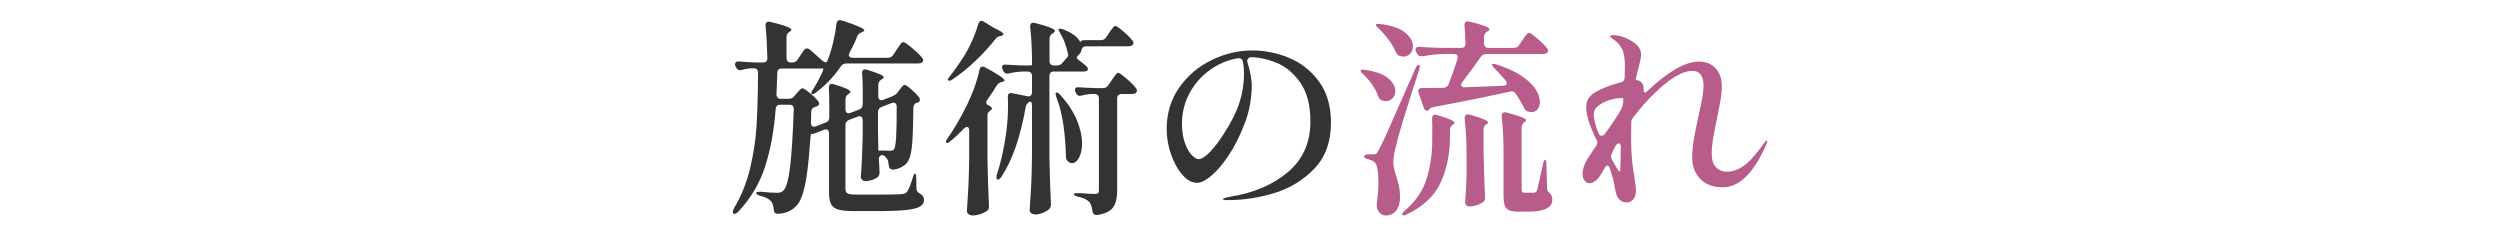 <?xml version="1.0" encoding="UTF-8"?><svg id="_レイヤー_3" xmlns="http://www.w3.org/2000/svg" viewBox="0 0 690 65"><defs><style>.cls-1{fill:#b85d8b;}.cls-2{fill:#333;}</style></defs><path class="cls-2" d="M252.76,48.19c.08.21.12.51.12.9l.06,2.96c0,.58.33,1.04.99,1.39.73.43,1.1.99,1.1,1.68,0,.77-.34,1.38-1.02,1.83-.68.44-1.92.77-3.74.99-1.82.21-4.41.32-7.77.32h-6.9c-1.82,0-3.21-.14-4.18-.41-.97-.27-1.64-.76-2.03-1.48-.39-.72-.58-1.75-.58-3.1v-16.53c0-.31-.08-.56-.23-.75-.15-.19-.37-.29-.64-.29l-.52.12-2.38.93c-.31.12-.57.19-.78.23-.21.04-.34.02-.38-.06-.04-.08-.09.13-.15.61-.06.48-.11,1.01-.15,1.59-.35,5.3-.82,9.33-1.42,12.09-.6,2.76-1.4,4.65-2.41,5.65-1.24,1.31-2.88,2.03-4.93,2.15h-.23c-.62,0-.97-.39-1.04-1.16-.08-1.04-.33-1.82-.75-2.32-.58-.66-1.6-1.16-3.07-1.51-.7-.23-1.04-.48-1.04-.75,0-.23.43-.35,1.28-.35,1.82.19,3.29.29,4.41.29.46,0,.82-.04,1.07-.12.25-.08.51-.25.78-.52.77-.7,1.38-2.84,1.83-6.44.44-3.6.78-8.91,1.02-15.95v-.12c0-.39-.11-.68-.32-.87-.21-.19-.49-.29-.84-.29h-2.61c-.74,0-1.14.39-1.22,1.16-.46,6.07-1.45,11.42-2.96,16.04-1.51,4.62-3.98,8.75-7.42,12.38-.54.54-.97.7-1.28.46-.12-.12-.17-.27-.17-.46,0-.15.1-.46.29-.93,2.05-3.44,3.55-7.16,4.5-11.17.95-4,1.54-7.93,1.77-11.77.23-3.85.37-8.69.41-14.53,0-.81-.41-1.22-1.22-1.22h-.81c-.89.08-1.68.21-2.38.41-.23.08-.41.12-.52.12-.46,0-.83-.25-1.1-.75l-.17-.29c-.12-.23-.17-.44-.17-.64,0-.23.11-.43.32-.58.21-.15.49-.21.84-.17,1.04.12,2.63.21,4.76.29h1.8c.81,0,1.22-.41,1.22-1.22-.08-3.36-.25-6.32-.52-8.87v-.12c0-.43.12-.73.38-.9.25-.17.59-.2,1.02-.09,3.83.93,5.74,1.64,5.74,2.15,0,.16-.14.33-.41.52l-.12.06c-.54.35-.81.83-.81,1.45v5.8c0,.39.11.69.32.9.21.21.51.32.9.32h.35c.62,0,1.1-.25,1.45-.75l1.74-2.61c.23-.35.54-.52.93-.52.23,0,.5.12.81.35l1.22,1.1,2.09,1.86c.42.35.75.52.99.52.19,0,.35-.12.46-.35.62-1.55,1.15-3.25,1.6-5.1.44-1.86.74-3.58.9-5.16.12-.7.44-1.04.99-1.04.08,0,.27.04.58.12,4.1,1.32,6.15,2.22,6.15,2.73,0,.12-.17.25-.52.41l-.23.12c-.62.23-1.02.6-1.22,1.1-.46,1.28-1.16,2.76-2.09,4.47-.15.31-.23.54-.23.7,0,.23.1.42.29.55.19.14.44.2.75.2h9.74c.62,0,1.1-.25,1.45-.75l.93-1.39c.12-.19.32-.5.61-.93.29-.43.53-.74.73-.96.19-.21.37-.32.52-.32.31,0,1.11.54,2.41,1.62,1.29,1.08,2.23,1.99,2.81,2.73.19.27.29.5.29.7,0,.23-.12.44-.35.64-.27.15-.66.23-1.16.23h-19.72c-.62,0-1.1.25-1.45.75-1.97,2.86-4.27,5.28-6.9,7.25-.35.31-.68.46-.99.46-.19,0-.29-.1-.29-.29,0-.31.15-.64.46-.99.77-1.2,1.55-2.61,2.32-4.23.23-.46.39-.85.46-1.16.08-.31.06-.46-.06-.46-.12.04-.27.06-.46.06h-10.9c-.81,0-1.22.41-1.22,1.22-.08,2.63-.16,4.58-.23,5.86,0,.85.41,1.28,1.22,1.28h2.15c.66,0,1.16-.23,1.51-.7l.64-.75c.15-.15.41-.44.75-.84.35-.41.64-.61.87-.61.31,0,.99.43,2.03,1.28,1.04.85,1.82,1.6,2.32,2.26.19.27.29.5.29.7,0,.27-.17.5-.52.7l-.52.17c-.39.12-.67.27-.84.46-.17.19-.28.48-.32.87,0,1.43-.02,2.47-.06,3.13,0,.35.08.61.23.78.15.17.35.26.58.26s.43-.04.58-.12l2.67-1.04c.66-.23.99-.7.99-1.39v-4.18c0-1.78-.04-3.09-.12-3.94v-.12c0-.7.29-1.04.87-1.04l.52.12c3.05.89,4.58,1.59,4.58,2.09,0,.12-.16.29-.46.52l-.17.12c-.5.35-.75.83-.75,1.45v2.78c0,.31.08.56.23.75.15.19.37.29.64.29l.52-.12,2.44-.93c.62-.27.93-.75.93-1.45v-4.35c0-1.43-.06-2.8-.17-4.12v-.12c0-.7.29-1.04.87-1.04l.52.12c3.05.93,4.58,1.6,4.58,2.03,0,.19-.17.39-.52.58l-.17.12c-.54.35-.81.83-.81,1.45v3.19c0,.31.08.56.23.75.15.19.37.29.64.29l.52-.12,2.55-.99c.58-.27,1.01-.58,1.28-.93l.58-.75c.12-.15.28-.37.49-.64.21-.27.4-.47.55-.61.15-.14.31-.2.46-.2.27,0,.87.41,1.8,1.22.93.81,1.64,1.55,2.15,2.2.15.19.23.41.23.64,0,.31-.11.53-.32.67-.21.14-.49.24-.84.32-.43.39-.64.81-.64,1.28-.04,3.71-.12,6.57-.23,8.58-.12,2.01-.32,3.55-.61,4.61-.29,1.06-.73,1.87-1.31,2.41-.93.81-2.03,1.3-3.31,1.45h-.12c-.74,0-1.14-.41-1.22-1.22-.08-.62-.15-1.04-.23-1.28-.15-.43-.43-.81-.81-1.16l-.23-.17c-.23-.12-.43-.17-.58-.17-.23,0-.44.1-.61.29-.17.19-.26.44-.26.75,0,.46.04,1.2.12,2.2l.06,1.33v.35c0,.46-.17.85-.52,1.16-.39.31-.89.57-1.51.78-.62.21-1.22.32-1.8.32-.39,0-.71-.12-.96-.35-.25-.23-.38-.5-.38-.81.27-3.33.44-7,.52-11.02v-4.64c0-.35-.08-.62-.23-.81-.16-.19-.37-.29-.64-.29-.12,0-.29.04-.52.12l-2.44.93c-.62.27-.93.75-.93,1.45v17.46c0,.66.18,1.1.55,1.33.37.23,1.19.35,2.46.35h6.55c2.71,0,4.68-.04,5.92-.12.73-.08,1.22-.27,1.45-.58.46-.5,1.02-1.86,1.68-4.06.19-.7.41-1.04.64-1.04.08,0,.15.11.23.32ZM247.25,28.61c-.16-.19-.37-.29-.64-.29-.12,0-.29.04-.52.12l-2.84,1.1c-.62.27-.93.75-.93,1.45v5.16l.12,5.45s.42-.06,1.28-.06c.42.04,1.02.06,1.8.06.58,0,.99-.12,1.22-.35.27-.39.46-1.43.58-3.13.12-1.7.17-4.58.17-8.64,0-.39-.08-.68-.23-.87Z"/><path class="cls-2" d="M267.51,36.09c0-.7-.21-1.04-.64-1.04-.27,0-.56.16-.87.46-1.24,1.32-2.46,2.46-3.65,3.42-.58.5-.97.66-1.16.46-.08-.08-.12-.17-.12-.29,0-.19.15-.5.46-.93,1.82-2.55,3.63-5.68,5.45-9.4,1.58-3.25,2.71-6.42,3.36-9.51.12-.58.41-.87.87-.87.23,0,.48.08.75.23,3.52,1.89,5.28,3.09,5.28,3.6,0,.16-.17.27-.52.35l-.17.06c-.62.12-1.08.41-1.39.87-.81,1.35-1.68,2.67-2.61,3.94-.23.35-.35.64-.35.87,0,.35.19.58.58.7.42.19.72.43.9.7.17.27.12.48-.15.64-.66.46-.99.91-.99,1.33v12.35c.08,4.21.21,8.47.41,12.76v.29c0,.54-.19.93-.58,1.16-.5.35-1.1.64-1.8.87-.7.23-1.39.35-2.09.35-.46,0-.85-.12-1.16-.35-.31-.23-.46-.5-.46-.81.15-2.28.29-4.49.41-6.64.12-2.15.19-4.96.23-8.44v-7.13ZM270.87,5.76c.27,0,.5.08.7.23l2.61,1.62c1.86.85,2.78,1.47,2.78,1.86,0,.19-.21.33-.64.41l-.17.06c-.66.12-1.12.39-1.39.81-1.51,1.93-3.3,3.9-5.36,5.89-2.07,1.99-4.23,3.74-6.47,5.25-.58.43-.99.52-1.22.29-.08-.08-.12-.15-.12-.23,0-.15.19-.46.58-.93,1.12-1.39,2.32-3.07,3.6-5.05.89-1.39,1.71-2.92,2.46-4.58.75-1.66,1.34-3.25,1.77-4.76.19-.58.48-.87.87-.87ZM305.26,10.34l.81-1.22c.12-.15.31-.43.58-.81.27-.39.49-.68.67-.87.17-.19.34-.29.49-.29.31,0,1.05.5,2.23,1.51,1.18,1.01,2.02,1.86,2.52,2.55.19.19.29.41.29.64s-.12.44-.35.64c-.27.19-.64.29-1.1.29h-11.72c-.35,0-.62.1-.81.29-.19.19-.33.48-.41.87-.12.5-.35.89-.7,1.16-.08.08-.19.19-.35.35-.16.16-.23.29-.23.41,0,.16.13.35.41.58l2.03,1.62c.42.35.64.68.64.99,0,.23-.1.41-.29.52-.23.12-.54.17-.93.17h-8.18c-.39,0-.69.11-.9.32-.21.21-.32.51-.32.9v22.45c.08,4.18.21,8.45.41,12.82v.29c0,.46-.15.85-.46,1.16-.46.43-1.05.78-1.77,1.07-.72.29-1.4.44-2.06.44-.46,0-.84-.12-1.13-.35-.29-.23-.44-.5-.44-.81.15-2.28.29-4.49.41-6.64.12-2.15.19-4.96.23-8.44v-13.75c0-.93-.23-1.3-.7-1.1-.58.39-.91.79-.99,1.22-1.47,8.43-3.73,14.94-6.79,19.55-.35.46-.64.7-.87.7-.31,0-.46-.21-.46-.64,0-.31.04-.56.12-.75,1-3.02,1.8-6.44,2.38-10.27.46-2.86.7-5.72.7-8.58,0-1.12-.02-1.93-.06-2.44v-.17c0-.85.41-1.18,1.22-.99l4.12.81.35.06c.31,0,.55-.11.73-.32.17-.21.26-.49.26-.84v-4.47c0-.39-.11-.69-.32-.9-.21-.21-.51-.32-.9-.32h-1.45c-1.24.04-2.48.21-3.71.52-.12.04-.27.06-.46.06-.46,0-.83-.25-1.1-.75l-.17-.41c-.12-.23-.17-.44-.17-.64,0-.54.37-.77,1.1-.7.93.08,2.36.15,4.29.23h1.68c.81,0,1.22-.04,1.22-.12v-.12c0-3.87-.17-7.33-.52-10.38v-.23c0-.62.29-.93.87-.93.19,0,.35.02.46.06,3.67.93,5.51,1.66,5.51,2.2,0,.19-.15.39-.46.58l-.23.12c-.54.35-.81.85-.81,1.51v6.09c0,.39.11.69.32.9.21.21.51.32.9.32h.81c.66,0,1.16-.23,1.51-.7l1.22-1.39c.27-.31.41-.58.41-.81,0-.12-.04-.29-.12-.52l-.17-.64c-.35-1.62-.99-3.23-1.91-4.81-.43-.7-.56-1.1-.41-1.22.04-.04.15-.06.35-.06s.46.06.81.17c2.55.97,4.16,2.18,4.81,3.65v-.12c0-.15.11-.28.32-.38.21-.1.51-.15.9-.15h4.41c.62,0,1.1-.25,1.45-.75ZM291.34,25.94c0-.23.06-.37.17-.41h.12c.27,0,.6.21.99.64,2.13,2.36,3.66,4.7,4.61,7.02.95,2.32,1.42,4.47,1.42,6.44,0,1.59-.28,2.88-.84,3.89-.56,1.01-1.21,1.51-1.94,1.51-.43,0-.83-.19-1.22-.58-.31-.35-.46-.77-.46-1.28-.04-2.63-.25-5.4-.64-8.32-.39-2.92-1.04-5.58-1.97-7.97-.16-.39-.23-.7-.23-.93ZM302.97,26.26c-.21-.21-.51-.32-.9-.32h-.99c-.93.08-1.76.21-2.49.41-.23.08-.41.12-.52.12-.46,0-.83-.25-1.1-.75l-.12-.29c-.12-.23-.17-.44-.17-.64,0-.54.37-.77,1.1-.7,1,.08,2.55.15,4.64.23h2.03c.62,0,1.1-.27,1.45-.81l.87-1.28c.15-.23.38-.55.67-.96.29-.41.52-.71.7-.9.17-.19.34-.29.49-.29.27,0,1.02.53,2.26,1.59,1.24,1.06,2.13,1.96,2.67,2.7.15.19.23.41.23.64,0,.27-.12.5-.35.7-.19.16-.54.23-1.04.23h-2.84c-.39,0-.69.11-.9.32-.21.21-.32.51-.32.9v25.52c0,1.93-.36,3.43-1.07,4.49-.72,1.06-2.18,1.79-4.38,2.17h-.23c-.66,0-1.04-.37-1.16-1.1-.12-1.12-.39-1.93-.81-2.44-.62-.7-1.66-1.2-3.13-1.51-.77-.19-1.16-.42-1.16-.7,0-.19.29-.29.87-.29,1.04,0,2.11.06,3.19.17l1.68.06c.46,0,.77-.08.93-.23.15-.15.23-.43.23-.81v-25.35c0-.39-.11-.69-.32-.9Z"/><path class="cls-2" d="M355.75,15.97c3.32,1.35,6.09,3.53,8.29,6.52,2.2,3,3.31,6.8,3.31,11.4,0,5.22-1.52,9.42-4.55,12.61-3.04,3.19-6.71,5.44-11.02,6.76-4.31,1.31-8.57,1.97-12.79,1.97-.97,0-1.45-.1-1.45-.29,0-.16.35-.3,1.04-.44.7-.14,1.1-.22,1.22-.26,6.38-1.04,11.62-3.31,15.72-6.79,4.1-3.48,6.15-8.12,6.15-13.92,0-4.52-.94-8.11-2.81-10.76-1.88-2.65-4.09-4.48-6.64-5.48-2.55-1.01-4.97-1.51-7.25-1.51-.66.43-.89.89-.7,1.39.35,1.01.64,2.11.87,3.31.23,1.2.35,2.32.35,3.36,0,1.43-.17,3.09-.49,4.99-.33,1.89-.88,3.79-1.65,5.68-1.2,3.13-2.61,5.92-4.23,8.35-1.62,2.44-3.22,4.31-4.79,5.63-1.57,1.31-2.87,1.97-3.92,1.97-1.43,0-2.79-.74-4.09-2.23-1.3-1.49-2.34-3.38-3.13-5.68-.79-2.3-1.19-4.61-1.19-6.93,0-4.33,1.15-8.14,3.45-11.43,2.3-3.29,5.28-5.82,8.93-7.6,3.65-1.78,7.41-2.67,11.28-2.67,3.4,0,6.77.68,10.09,2.03ZM343.05,17.01c-.19-.73-.68-1.04-1.45-.93-2.86.5-5.46,1.61-7.8,3.33-2.34,1.72-4.19,3.86-5.54,6.41-1.35,2.55-2.03,5.3-2.03,8.24,0,2.13.27,3.93.81,5.42.54,1.49,1.18,2.6,1.91,3.34.73.73,1.33,1.1,1.8,1.1.89,0,1.97-.68,3.25-2.03,1.28-1.35,2.51-2.98,3.71-4.87,2.01-3.05,3.45-5.9,4.32-8.53.87-2.63,1.31-5.39,1.31-8.29,0-1.08-.1-2.15-.29-3.19Z"/><path class="cls-1" d="M375.63,19.8c-.14-.19-.17-.33-.09-.41.12-.12.31-.17.58-.17.23,0,.42.02.58.06,2.86.39,4.98,1.14,6.35,2.26,1.37,1.12,2.06,2.32,2.06,3.6,0,.77-.25,1.43-.75,1.97-.5.54-1.12.81-1.86.81-.43,0-.81-.08-1.16-.23-.46-.19-.79-.58-.99-1.16-.62-1.93-1.99-3.96-4.12-6.09-.27-.23-.47-.44-.61-.64ZM376.79,42.74c.21-.1.51-.15.9-.15h1.22c.46,0,.78-.06.96-.17.17-.12.38-.43.61-.93.54-.93,1.34-2.59,2.41-4.99,1.06-2.4,2.93-6.63,5.6-12.7.31-.7.65-1.45,1.02-2.26.37-.81.74-1.68,1.13-2.61.31-.7.62-1.04.93-1.04.19,0,.29.16.29.46,0,.23-.06.52-.17.87-3.79,11.72-5.88,18.58-6.26,20.59-.58,2.01-.87,3.71-.87,5.1,0,.85.25,2.03.75,3.54.35,1.12.62,2.12.81,2.99.19.87.29,1.87.29,2.99,0,1.58-.36,2.82-1.07,3.71-.72.89-1.69,1.33-2.93,1.33-.5,0-.98-.18-1.42-.55-.44-.37-.76-.9-.96-1.59-.04-.16-.06-.37-.06-.64,0-.35.02-.64.06-.87.27-1.89.41-3.77.41-5.63,0-1.47-.1-2.69-.29-3.65-.19-.97-.48-1.58-.87-1.86-.43-.31-.97-.56-1.62-.75-.77-.12-1.16-.37-1.16-.75,0-.19.11-.34.32-.43ZM379.86,7.15c-.14-.19-.16-.33-.09-.41.12-.12.31-.17.58-.17.23,0,.43.02.58.06,3.05.35,5.33,1.12,6.81,2.32,1.49,1.2,2.23,2.47,2.23,3.83,0,.81-.25,1.49-.75,2.03-.5.54-1.14.81-1.91.81-.31,0-.64-.06-.99-.17-.46-.15-.83-.52-1.1-1.1-.46-1.12-1.12-2.25-1.97-3.39-.85-1.14-1.78-2.19-2.78-3.16-.27-.23-.47-.44-.61-.64ZM395.32,35.11c0-1.04-.02-1.82-.06-2.32v-.12c0-.7.29-1.04.87-1.04l.52.12c1.78.54,3.03.98,3.74,1.3.71.33,1.07.61,1.07.84,0,.12-.14.27-.41.46l-.06.06c-.54.39-.81.87-.81,1.45v2.9c-.12,4.33-1,8.27-2.64,11.8-1.64,3.54-4.73,6.41-9.25,8.61-.66.35-1.08.39-1.28.12l-.06-.12c0-.27.35-.7,1.04-1.28,2.82-2.44,4.75-5.3,5.77-8.58,1.02-3.29,1.54-6.84,1.54-10.67v-3.54ZM419.27,12.43l.87-1.28c.12-.19.32-.49.61-.9s.53-.71.73-.9c.19-.19.37-.29.52-.29.31,0,1.09.54,2.35,1.62,1.26,1.08,2.14,1.97,2.64,2.67.19.19.29.41.29.64s-.12.44-.35.64c-.27.19-.64.29-1.1.29h-15.66c-.62,0-1.1.25-1.45.75-1.51,2.17-3.21,4.49-5.1,6.96-.23.27-.35.54-.35.81,0,.19.09.36.26.49.17.14.44.18.78.15l1.8-.06,8.7-.35c.7,0,1.04-.23,1.04-.7,0-.27-.12-.54-.35-.81-1.08-1.28-2.09-2.38-3.02-3.31-.62-.62-.83-.99-.64-1.1.08-.08.21-.12.41-.12s.46.06.81.17c2.78.89,5.08,1.93,6.87,3.13,1.8,1.2,3.09,2.43,3.89,3.68.79,1.26,1.19,2.43,1.19,3.51,0,.85-.22,1.54-.67,2.06-.45.52-1,.78-1.65.78-.23,0-.62-.08-1.16-.23-.43-.19-.77-.6-1.04-1.22-.54-1.16-1.26-2.38-2.15-3.65-.27-.43-.64-.64-1.1-.64-.19,0-.35.02-.46.06-5.95,1.32-12.95,2.73-21,4.23-.5.08-.87.23-1.1.46l-.23.29c-.19.19-.39.29-.58.29-.43,0-.73-.29-.93-.87l-1.39-4c-.08-.23-.12-.41-.12-.52,0-.58.35-.87,1.04-.87,2.44,0,4.43-.02,5.97-.06.7-.08,1.16-.41,1.39-.99,1.01-2.67,1.82-4.99,2.44-6.96.04-.12.06-.27.06-.46,0-.62-.37-.93-1.1-.93h-2.49c-1.93.04-3.98.25-6.15.64h-.35c-.54,0-.93-.25-1.16-.75l-.23-.46c-.12-.23-.17-.46-.17-.7s.1-.42.29-.55c.19-.14.46-.18.81-.14,1.31.12,3.31.21,5.97.29h5.51c.81,0,1.22-.41,1.22-1.22-.08-2.36-.17-4.02-.29-4.99v-.12c0-.66.31-.99.93-.99.19,0,.35.02.46.06,3.67.89,5.51,1.59,5.51,2.09,0,.19-.16.39-.46.58l-.23.12c-.54.35-.81.85-.81,1.51v1.74c0,.39.11.69.32.9.21.21.51.32.9.32h7.02c.62,0,1.1-.27,1.45-.81ZM404.77,43.11c0-3.87-.17-7.33-.52-10.38v-.23c0-.62.31-.93.93-.93.19,0,.35.02.46.06,1.89.54,3.22.99,3.97,1.33.75.35,1.13.64,1.13.87,0,.12-.14.27-.41.46h-.06c-.54.31-.81.81-.81,1.51v5.8c.08,4.21.21,8.47.41,12.76v.29c0,.54-.19.93-.58,1.16-.43.31-.99.58-1.68.81-.7.23-1.35.35-1.97.35-.43,0-.75-.12-.96-.35-.21-.23-.32-.5-.32-.81.19-1.82.33-4.25.41-7.31v-5.39ZM414.98,42.36c0-3.79-.17-7.19-.52-10.21v-.23c0-.62.31-.93.93-.93.19,0,.35.02.46.06,2.01.54,3.41.98,4.21,1.3.79.33,1.19.61,1.19.84,0,.12-.14.27-.41.46l-.06.06c-.54.39-.81.87-.81,1.45v17.11c0,.35.06.59.17.72.12.14.33.2.64.2h2.67c.19-.04.35-.11.46-.2.12-.1.23-.28.35-.55.08-.23.42-1.76,1.04-4.58l.58-2.67c.15-.73.35-1.1.58-1.1s.35.41.35,1.22l.17,6.61c0,.31.06.56.17.75.12.19.33.43.64.7.43.39.64.97.64,1.74,0,2.2-2.22,3.31-6.67,3.31h-2.61c-1.2,0-2.1-.15-2.7-.43-.6-.29-1-.75-1.19-1.39-.19-.64-.29-1.58-.29-2.81v-11.43Z"/><path class="cls-1" d="M487.76,38.99c0,.27-.19.81-.58,1.62-3.4,7.39-7.29,11.08-11.66,11.08-2.75,0-4.84-.78-6.29-2.35-1.45-1.57-2.18-3.49-2.18-5.77,0-1.58.15-3.31.46-5.16.31-1.86.75-4.06,1.33-6.61.46-2.05.8-3.7,1.02-4.96.21-1.26.32-2.35.32-3.28,0-1.2-.25-2.17-.75-2.9-.5-.73-1.26-1.1-2.26-1.1-2.24,0-4.88,1.28-7.92,3.83-3.04,2.55-5.87,5.57-8.5,9.05-.35.39-.52.87-.52,1.45-.04.97-.06,2.18-.06,3.65,0,2.63.12,5.1.35,7.42.15,1.28.37,2.73.64,4.35.04.35.11.86.2,1.54.1.68.15,1.27.15,1.77,0,1.04-.24,1.85-.72,2.41-.48.56-1.09.84-1.83.84-1.74,0-2.8-1.2-3.19-3.6-.31-2.09-.83-4.12-1.57-6.09-.12-.31-.29-.46-.52-.46-.31,0-.62.29-.93.87-.54,1.01-.99,1.74-1.33,2.2-.39.54-.83.98-1.33,1.3-.5.33-.97.49-1.39.49-.54,0-1-.24-1.36-.72-.37-.48-.55-1.09-.55-1.83,0-1.47.62-3.13,1.86-4.99.08-.15.7-1.06,1.86-2.73.23-.35.35-.66.35-.93,0-.31-.08-.56-.23-.75-1.9-3.87-2.84-6.86-2.84-8.99,0-.81.13-1.5.41-2.06.27-.56.73-1.11,1.39-1.65.7-.54,1.77-1.11,3.22-1.71,1.45-.6,2.95-1.09,4.5-1.48.7-.15,1.06-.6,1.1-1.33l.06-3.48c0-1.2-.13-2.29-.38-3.28-.25-.99-.76-1.9-1.54-2.76-.35-.35-.8-.71-1.36-1.1-.56-.39-.84-.64-.84-.75s.1-.2.29-.26c.19-.06.39-.09.58-.09.39,0,1.1.1,2.15.29,1.47.46,2.76,1.13,3.89,2,1.12.87,1.68,1.92,1.68,3.16,0,.46-.12,1.17-.35,2.12-.23.95-.39,1.58-.46,1.89l-.41,1.57c-.16.54-.25,1.01-.29,1.39h.06c.62,0,1.13.2,1.54.61.41.41.61.94.61,1.59v.35c0,.58.13.87.41.87.15,0,.39-.15.7-.46,2.59-2.47,5.1-4.44,7.54-5.89,2.44-1.45,4.64-2.18,6.61-2.18s3.52.63,4.64,1.89c1.12,1.26,1.68,2.89,1.68,4.9,0,1.16-.12,2.43-.35,3.8-.23,1.37-.56,3.06-.99,5.08-.5,2.47-.87,4.39-1.1,5.74-.23,1.35-.35,2.69-.35,4,0,1.7.4,2.96,1.19,3.77.79.81,1.81,1.22,3.04,1.22,1.47,0,2.97-.52,4.5-1.57,1.53-1.04,3.28-2.94,5.25-5.68.08-.08.22-.27.43-.58.21-.31.39-.52.52-.64.14-.12.24-.17.32-.17s.12.08.12.23ZM441.19,36.79c.19.46.48.7.87.7.31,0,.6-.17.87-.52,2.09-2.86,3.58-5.1,4.47-6.73l.23-.46c.19-.39.31-.87.35-1.45l.06-.75c0-.35-.06-.52-.17-.52h-.23c-1.04,0-2.18.18-3.39.55-1.22.37-2.25.89-3.1,1.57-.85.68-1.28,1.44-1.28,2.29,0,1.39.44,3.17,1.33,5.34ZM447.22,46.27c.04-.71.06-1.58.06-2.58,0-1.35.02-2.38.06-3.07v-.12c0-.62-.19-.93-.58-.93-.27,0-.56.23-.87.7-.31.54-.66,1.26-1.04,2.15-.15.39-.23.66-.23.81,0,.27.1.56.29.87.42.77.7,1.24.81,1.39.08.12.22.37.44.75.21.39.39.67.52.84.13.17.24.26.32.26.12,0,.19-.36.23-1.07Z"/></svg>